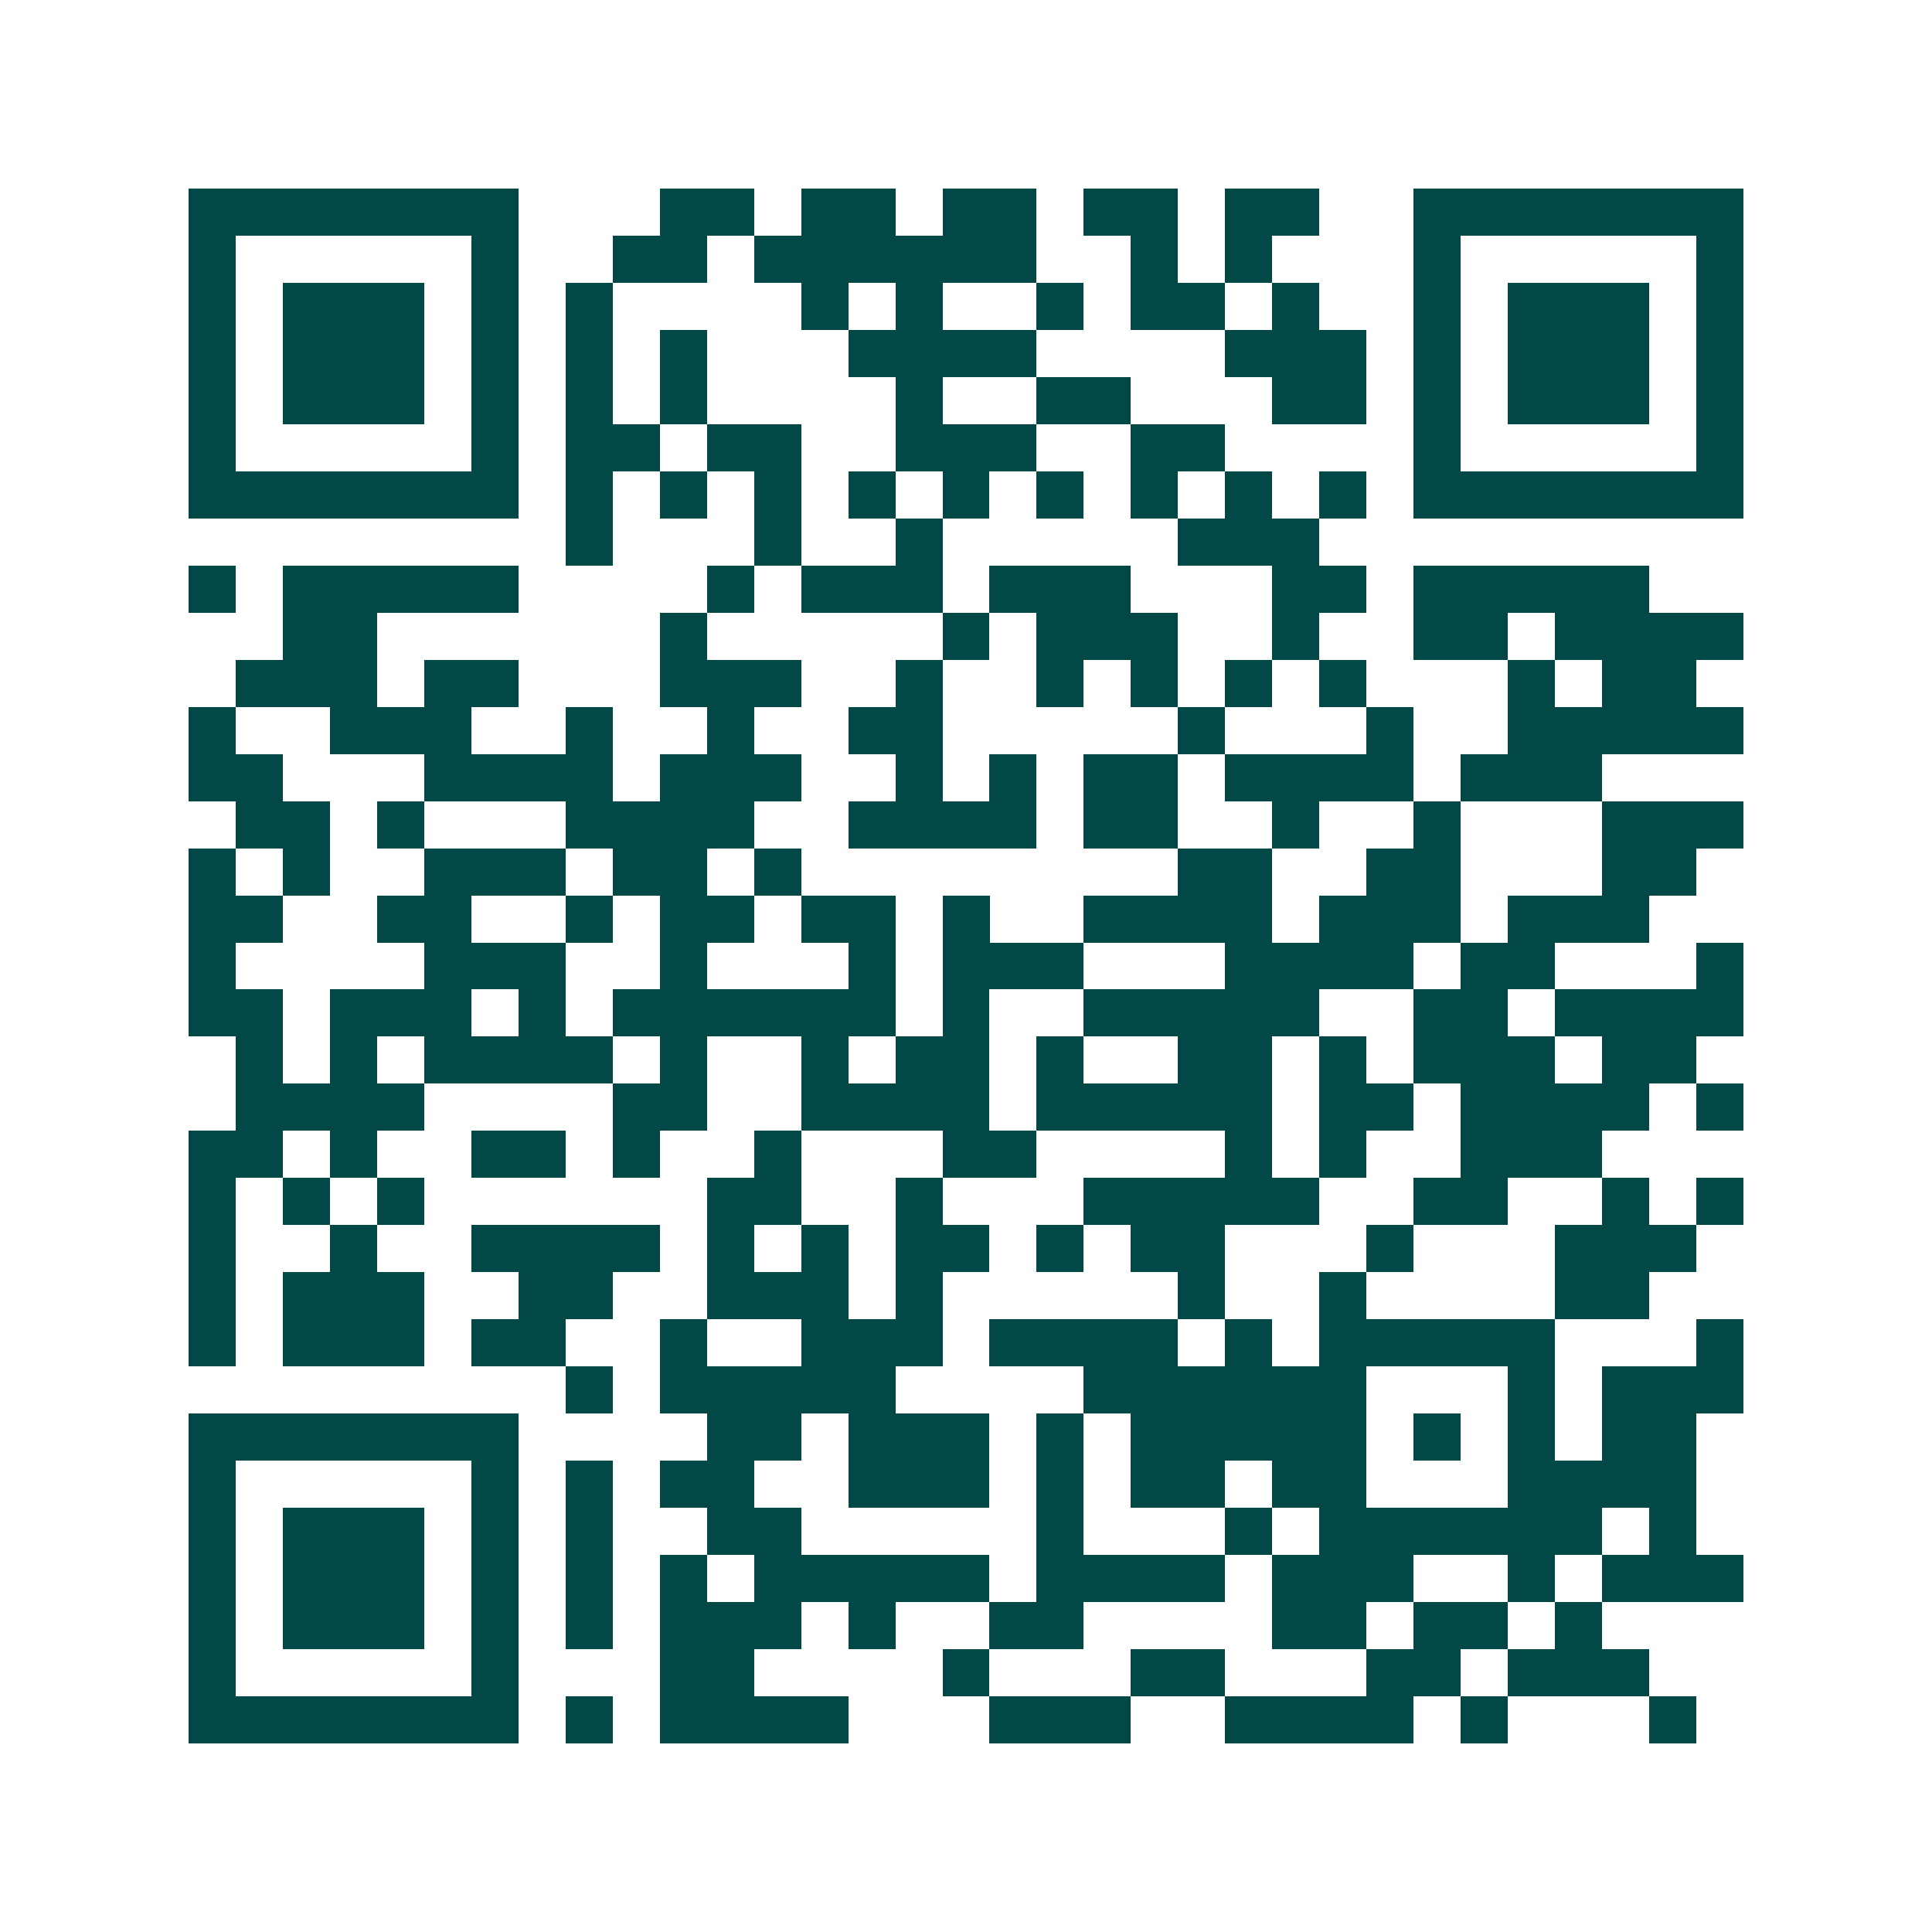 <svg xmlns="http://www.w3.org/2000/svg" width="200" height="200" viewBox="0 0 41 41" shape-rendering="crispEdges"><path fill="#ffffff" d="M0 0h41v41H0z"/><path stroke="#014847" d="M4 4.5h7m3 0h2m1 0h2m1 0h2m1 0h2m1 0h2m2 0h7M4 5.5h1m5 0h1m2 0h2m1 0h6m2 0h1m1 0h1m3 0h1m5 0h1M4 6.5h1m1 0h3m1 0h1m1 0h1m4 0h1m1 0h1m2 0h1m1 0h2m1 0h1m2 0h1m1 0h3m1 0h1M4 7.5h1m1 0h3m1 0h1m1 0h1m1 0h1m3 0h4m4 0h3m1 0h1m1 0h3m1 0h1M4 8.5h1m1 0h3m1 0h1m1 0h1m1 0h1m4 0h1m2 0h2m3 0h2m1 0h1m1 0h3m1 0h1M4 9.5h1m5 0h1m1 0h2m1 0h2m2 0h3m2 0h2m4 0h1m5 0h1M4 10.5h7m1 0h1m1 0h1m1 0h1m1 0h1m1 0h1m1 0h1m1 0h1m1 0h1m1 0h1m1 0h7M12 11.5h1m3 0h1m2 0h1m5 0h3M4 12.5h1m1 0h5m4 0h1m1 0h3m1 0h3m3 0h2m1 0h5M6 13.5h2m6 0h1m5 0h1m1 0h3m2 0h1m2 0h2m1 0h4M5 14.5h3m1 0h2m3 0h3m2 0h1m2 0h1m1 0h1m1 0h1m1 0h1m3 0h1m1 0h2M4 15.5h1m2 0h3m2 0h1m2 0h1m2 0h2m5 0h1m3 0h1m2 0h5M4 16.5h2m3 0h4m1 0h3m2 0h1m1 0h1m1 0h2m1 0h4m1 0h3M5 17.5h2m1 0h1m3 0h4m2 0h4m1 0h2m2 0h1m2 0h1m3 0h3M4 18.5h1m1 0h1m2 0h3m1 0h2m1 0h1m8 0h2m2 0h2m3 0h2M4 19.5h2m2 0h2m2 0h1m1 0h2m1 0h2m1 0h1m2 0h4m1 0h3m1 0h3M4 20.5h1m4 0h3m2 0h1m3 0h1m1 0h3m3 0h4m1 0h2m3 0h1M4 21.5h2m1 0h3m1 0h1m1 0h6m1 0h1m2 0h5m2 0h2m1 0h4M5 22.5h1m1 0h1m1 0h4m1 0h1m2 0h1m1 0h2m1 0h1m2 0h2m1 0h1m1 0h3m1 0h2M5 23.5h4m4 0h2m2 0h4m1 0h5m1 0h2m1 0h4m1 0h1M4 24.5h2m1 0h1m2 0h2m1 0h1m2 0h1m3 0h2m4 0h1m1 0h1m2 0h3M4 25.5h1m1 0h1m1 0h1m6 0h2m2 0h1m3 0h5m2 0h2m2 0h1m1 0h1M4 26.5h1m2 0h1m2 0h4m1 0h1m1 0h1m1 0h2m1 0h1m1 0h2m3 0h1m3 0h3M4 27.5h1m1 0h3m2 0h2m2 0h3m1 0h1m5 0h1m2 0h1m4 0h2M4 28.5h1m1 0h3m1 0h2m2 0h1m2 0h3m1 0h4m1 0h1m1 0h5m3 0h1M12 29.5h1m1 0h5m4 0h6m3 0h1m1 0h3M4 30.5h7m4 0h2m1 0h3m1 0h1m1 0h5m1 0h1m1 0h1m1 0h2M4 31.5h1m5 0h1m1 0h1m1 0h2m2 0h3m1 0h1m1 0h2m1 0h2m3 0h4M4 32.5h1m1 0h3m1 0h1m1 0h1m2 0h2m5 0h1m3 0h1m1 0h6m1 0h1M4 33.5h1m1 0h3m1 0h1m1 0h1m1 0h1m1 0h5m1 0h4m1 0h3m2 0h1m1 0h3M4 34.5h1m1 0h3m1 0h1m1 0h1m1 0h3m1 0h1m2 0h2m4 0h2m1 0h2m1 0h1M4 35.5h1m5 0h1m3 0h2m4 0h1m3 0h2m3 0h2m1 0h3M4 36.5h7m1 0h1m1 0h4m3 0h3m2 0h4m1 0h1m3 0h1"/></svg>
